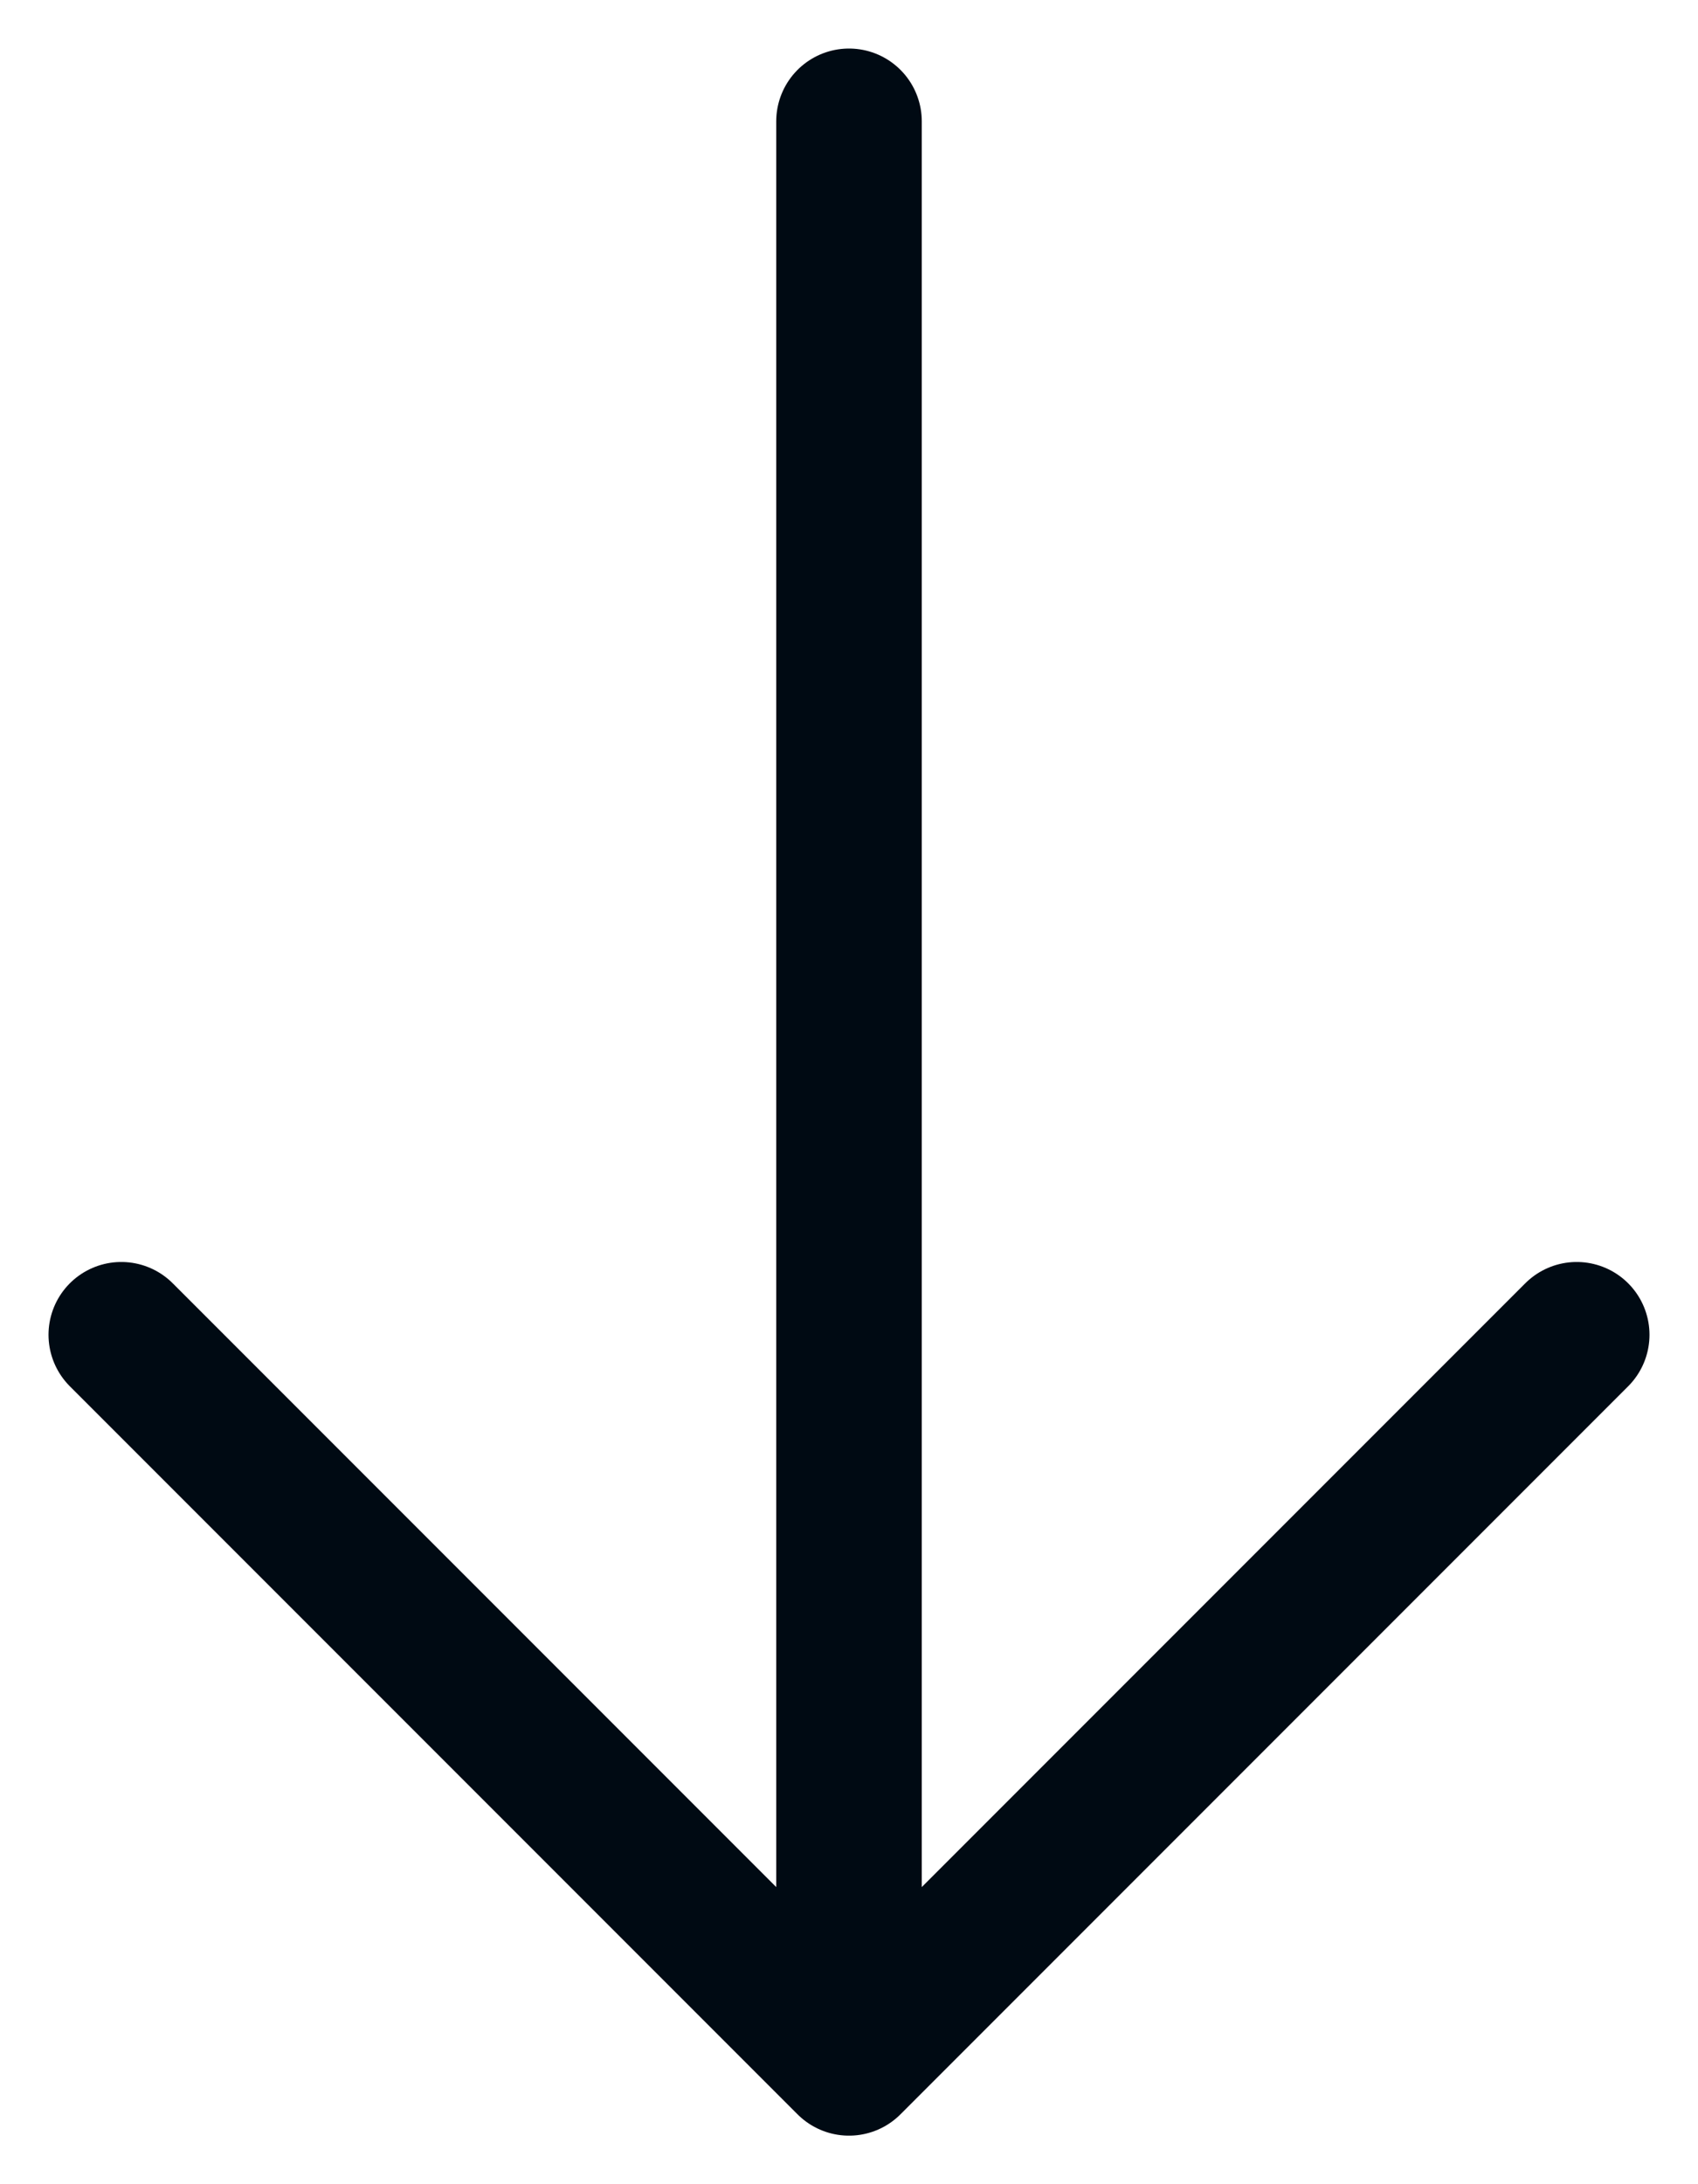 <?xml version="1.0" encoding="utf-8"?>
<svg xmlns="http://www.w3.org/2000/svg" fill="none" height="100%" overflow="visible" preserveAspectRatio="none" style="display: block;" viewBox="0 0 14 18" width="100%">
<path d="M7 1L7 17M7 17L13 11M7 17L1 11" id="Icon" stroke="#000A13" stroke-linecap="round" stroke-linejoin="round" stroke-width="1.2"/>
</svg>